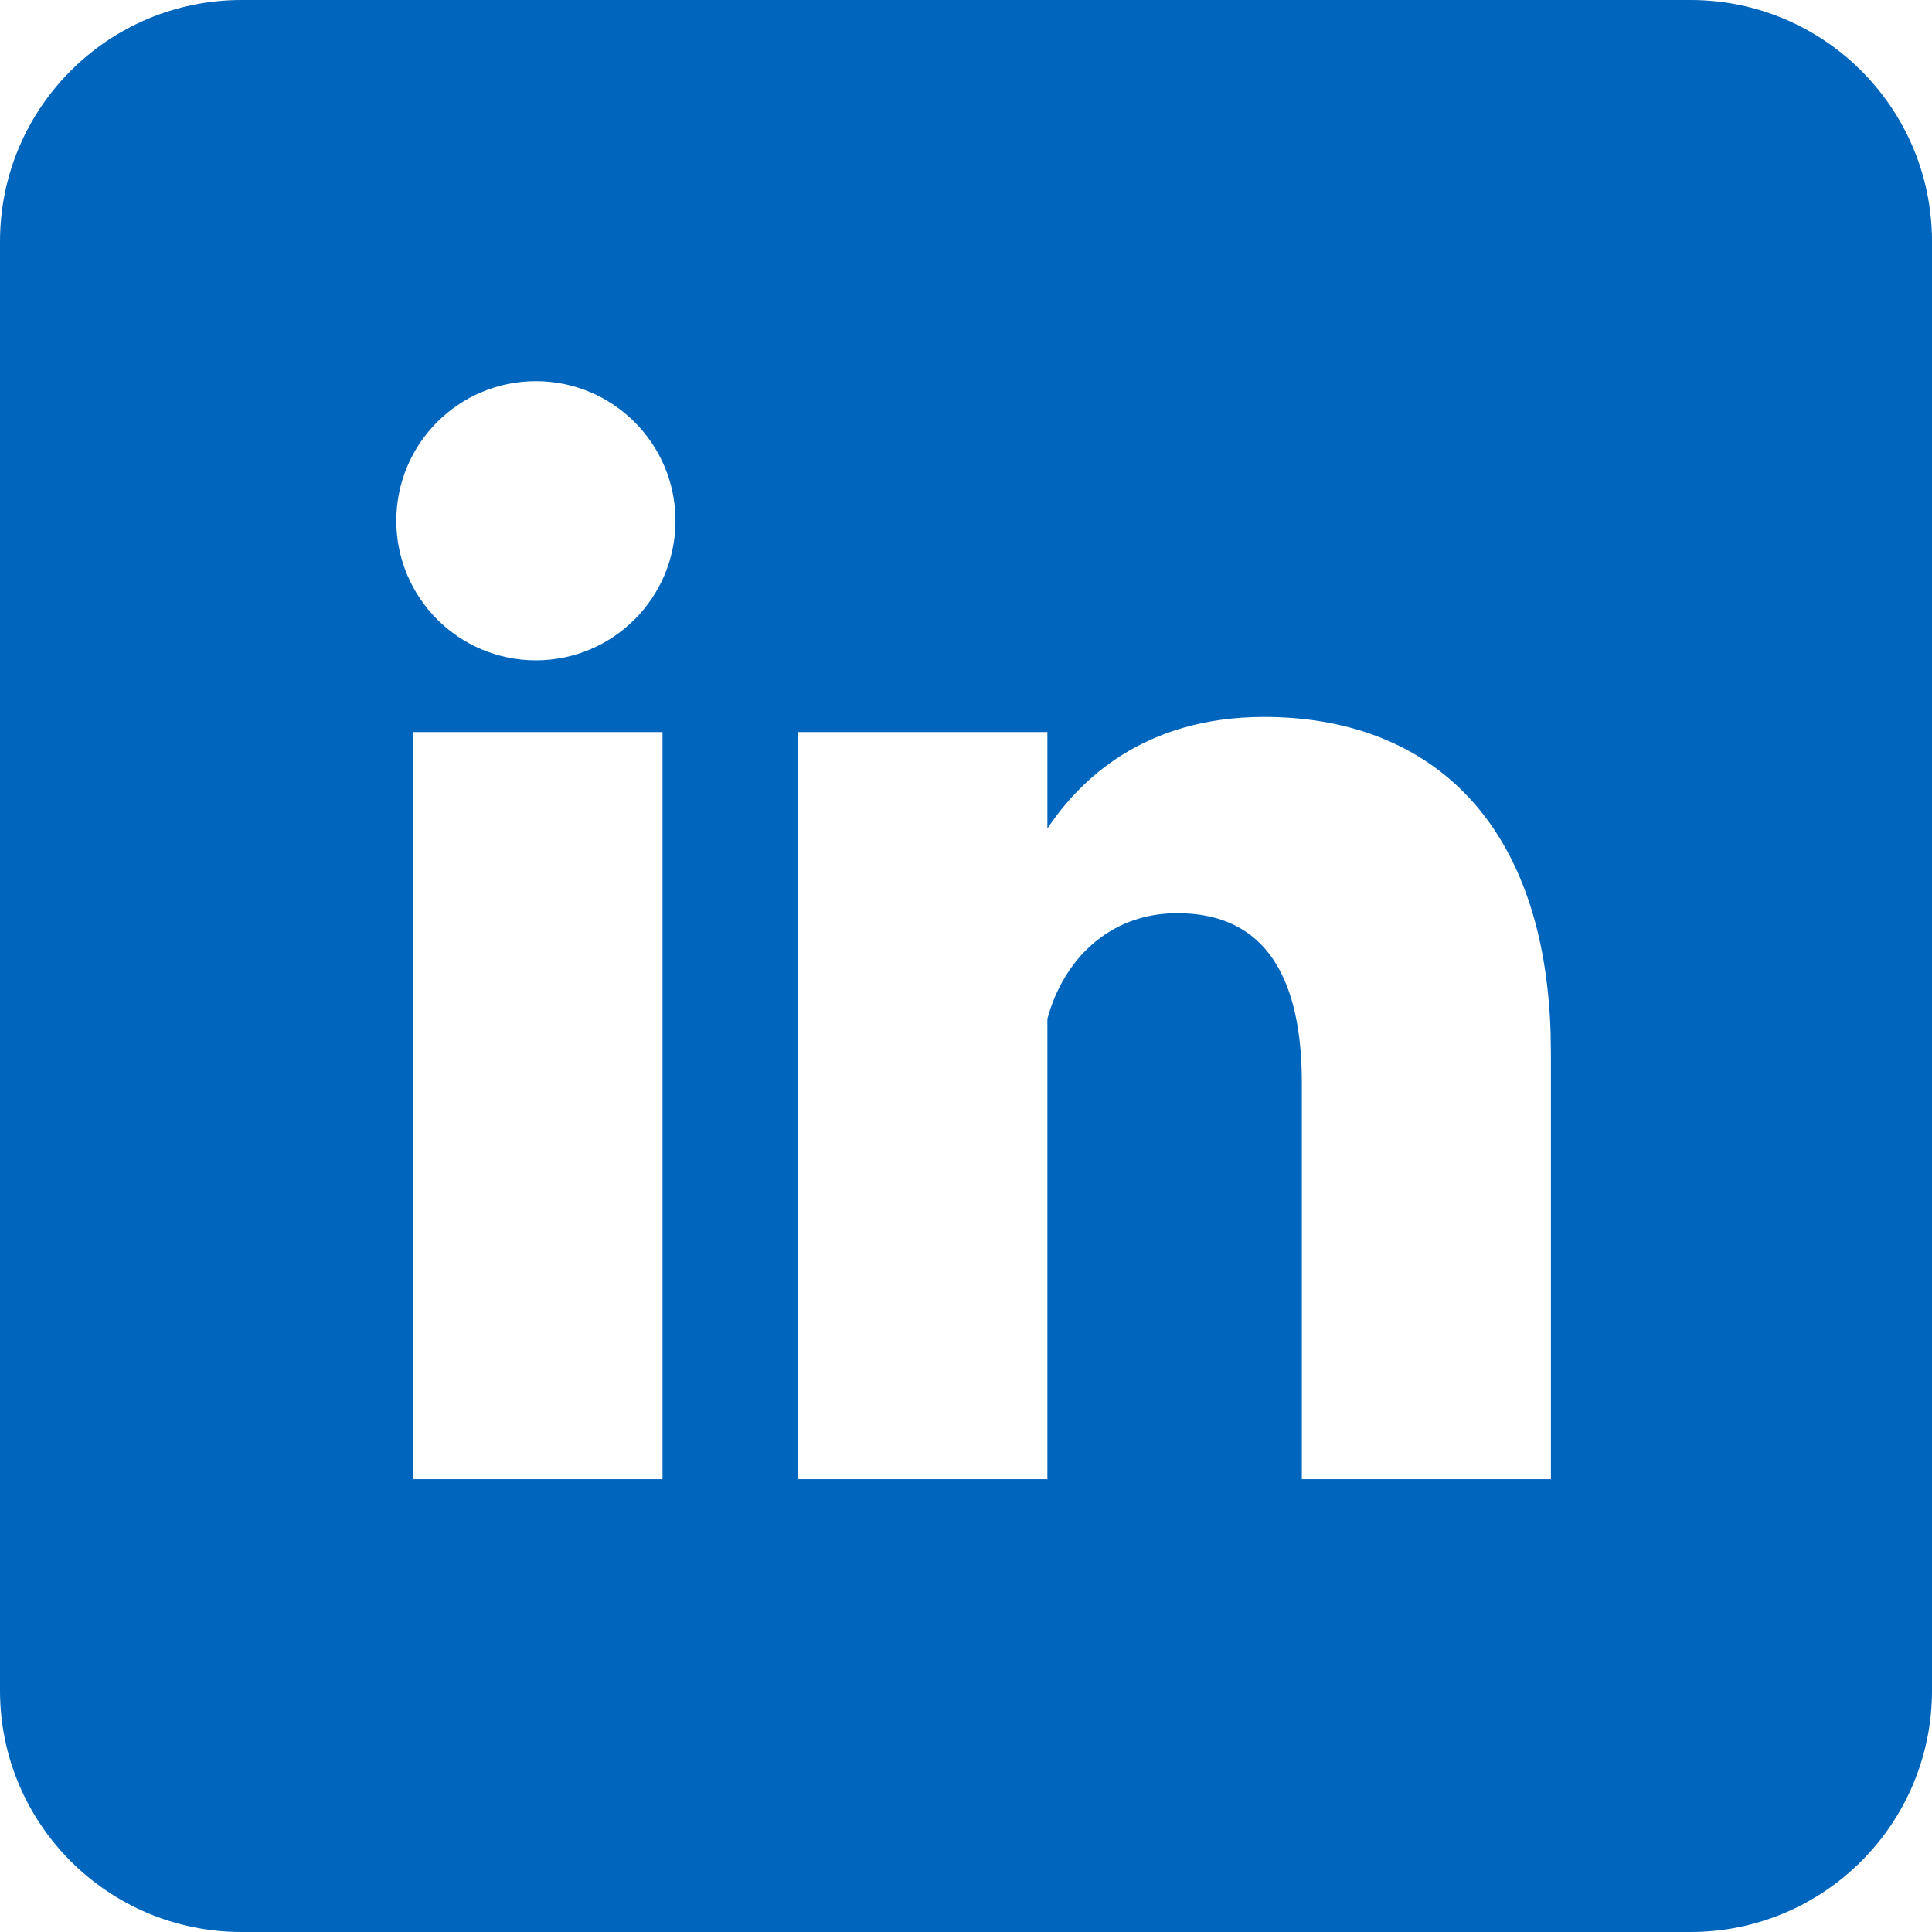<svg height="24" viewBox="0 0 24 24" width="24" xmlns="http://www.w3.org/2000/svg"><path d="m21 0c1.657 0 3 1.343 3 3v18c0 1.657-1.343 3-3 3h-18c-1.657 0-3-1.343-3-3v-18c0-1.657 1.343-3 3-3zm-5.297 8.906c-1.497 0-2.291.786-2.692 1.386l0-1.198h-3.094v9.281h3.094l0-5.718c.192-.717.754-1.313 1.614-1.313 1.125 0 1.547.844 1.547 2.109v4.922h3.094v-5.297l-.004-.256c-.087-2.682-1.558-3.916-3.558-3.916zm-7.473.188h-3.094v9.281h3.094zm-1.573-4.359c-.958 0-1.734.777-1.734 1.734s.777 1.734 1.734 1.734 1.734-.777 1.734-1.734-.777-1.734-1.734-1.734z" fill="#0065bd"/></svg>